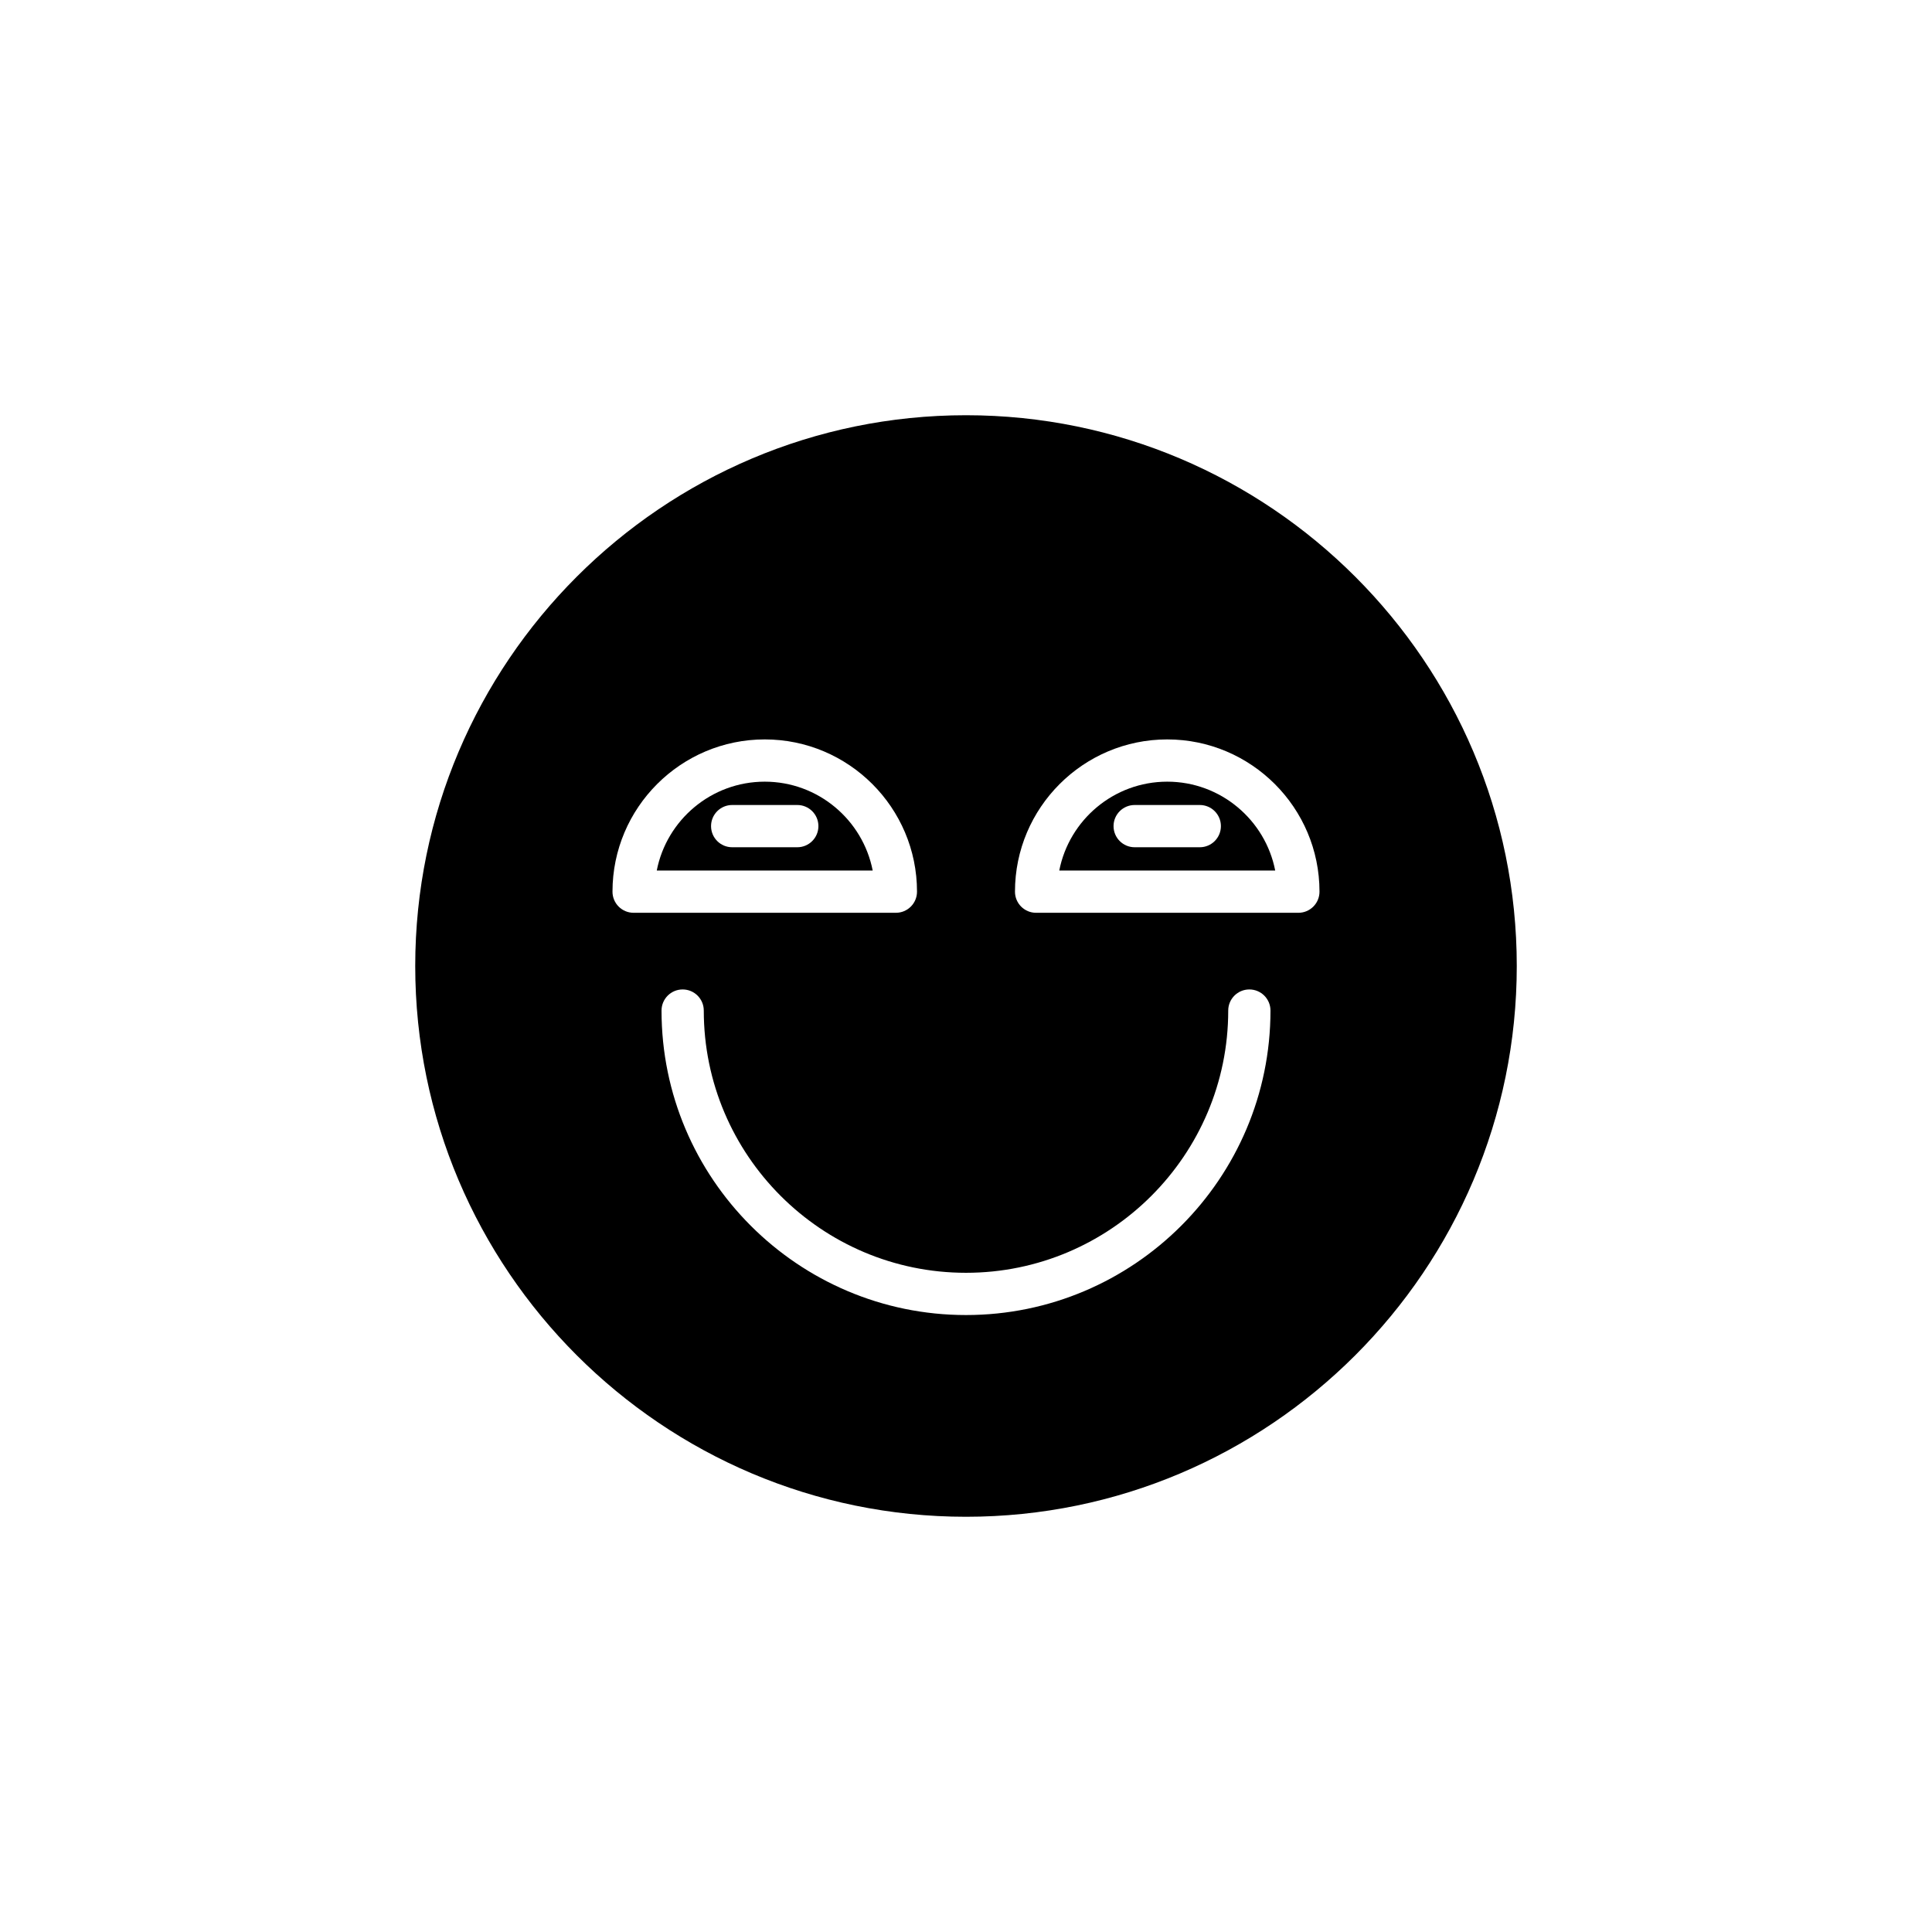 <?xml version="1.0" encoding="UTF-8"?>
<!-- Uploaded to: ICON Repo, www.svgrepo.com, Generator: ICON Repo Mixer Tools -->
<svg fill="#000000" width="800px" height="800px" version="1.1" viewBox="144 144 512 512" xmlns="http://www.w3.org/2000/svg">
 <g>
  <path d="m400 254.04c-80.48 0-145.96 65.48-145.96 145.96s65.48 145.96 145.96 145.96 145.96-65.477 145.96-145.96-65.477-145.96-145.96-145.96zm-93.684 126.26c0-22.25 18.102-40.348 40.352-40.348s40.348 18.102 40.348 40.348c0 3.094-2.504 5.598-5.598 5.598h-69.504c-3.094 0-5.598-2.504-5.598-5.598zm93.684 112.2c-44.492 0-80.688-36.195-80.688-80.688 0-3.094 2.504-5.598 5.598-5.598s5.598 2.504 5.598 5.598c0 38.316 31.176 69.492 69.492 69.492s69.492-31.176 69.492-69.492c0-3.094 2.504-5.598 5.598-5.598s5.598 2.504 5.598 5.598c0 44.492-36.195 80.688-80.688 80.688zm88.082-106.6h-69.504c-3.094 0-5.598-2.504-5.598-5.598 0-22.25 18.102-40.348 40.348-40.348 22.25 0 40.352 18.102 40.352 40.348 0 3.094-2.504 5.598-5.598 5.598z"/>
  <path d="m453.33 351.15c-14.16 0-25.992 10.152-28.613 23.555h57.227c-2.621-13.402-14.457-23.555-28.613-23.555zm8.625 17.379h-17.254c-3.094 0-5.598-2.504-5.598-5.598s2.504-5.598 5.598-5.598h17.254c3.094 0 5.598 2.504 5.598 5.598s-2.504 5.598-5.598 5.598z"/>
  <path d="m346.66 351.15c-14.16 0-25.992 10.152-28.613 23.555h57.227c-2.617-13.402-14.453-23.555-28.613-23.555zm8.629 17.379h-17.254c-3.094 0-5.598-2.504-5.598-5.598s2.504-5.598 5.598-5.598h17.254c3.094 0 5.598 2.504 5.598 5.598s-2.504 5.598-5.598 5.598z"/>
 </g>
</svg>